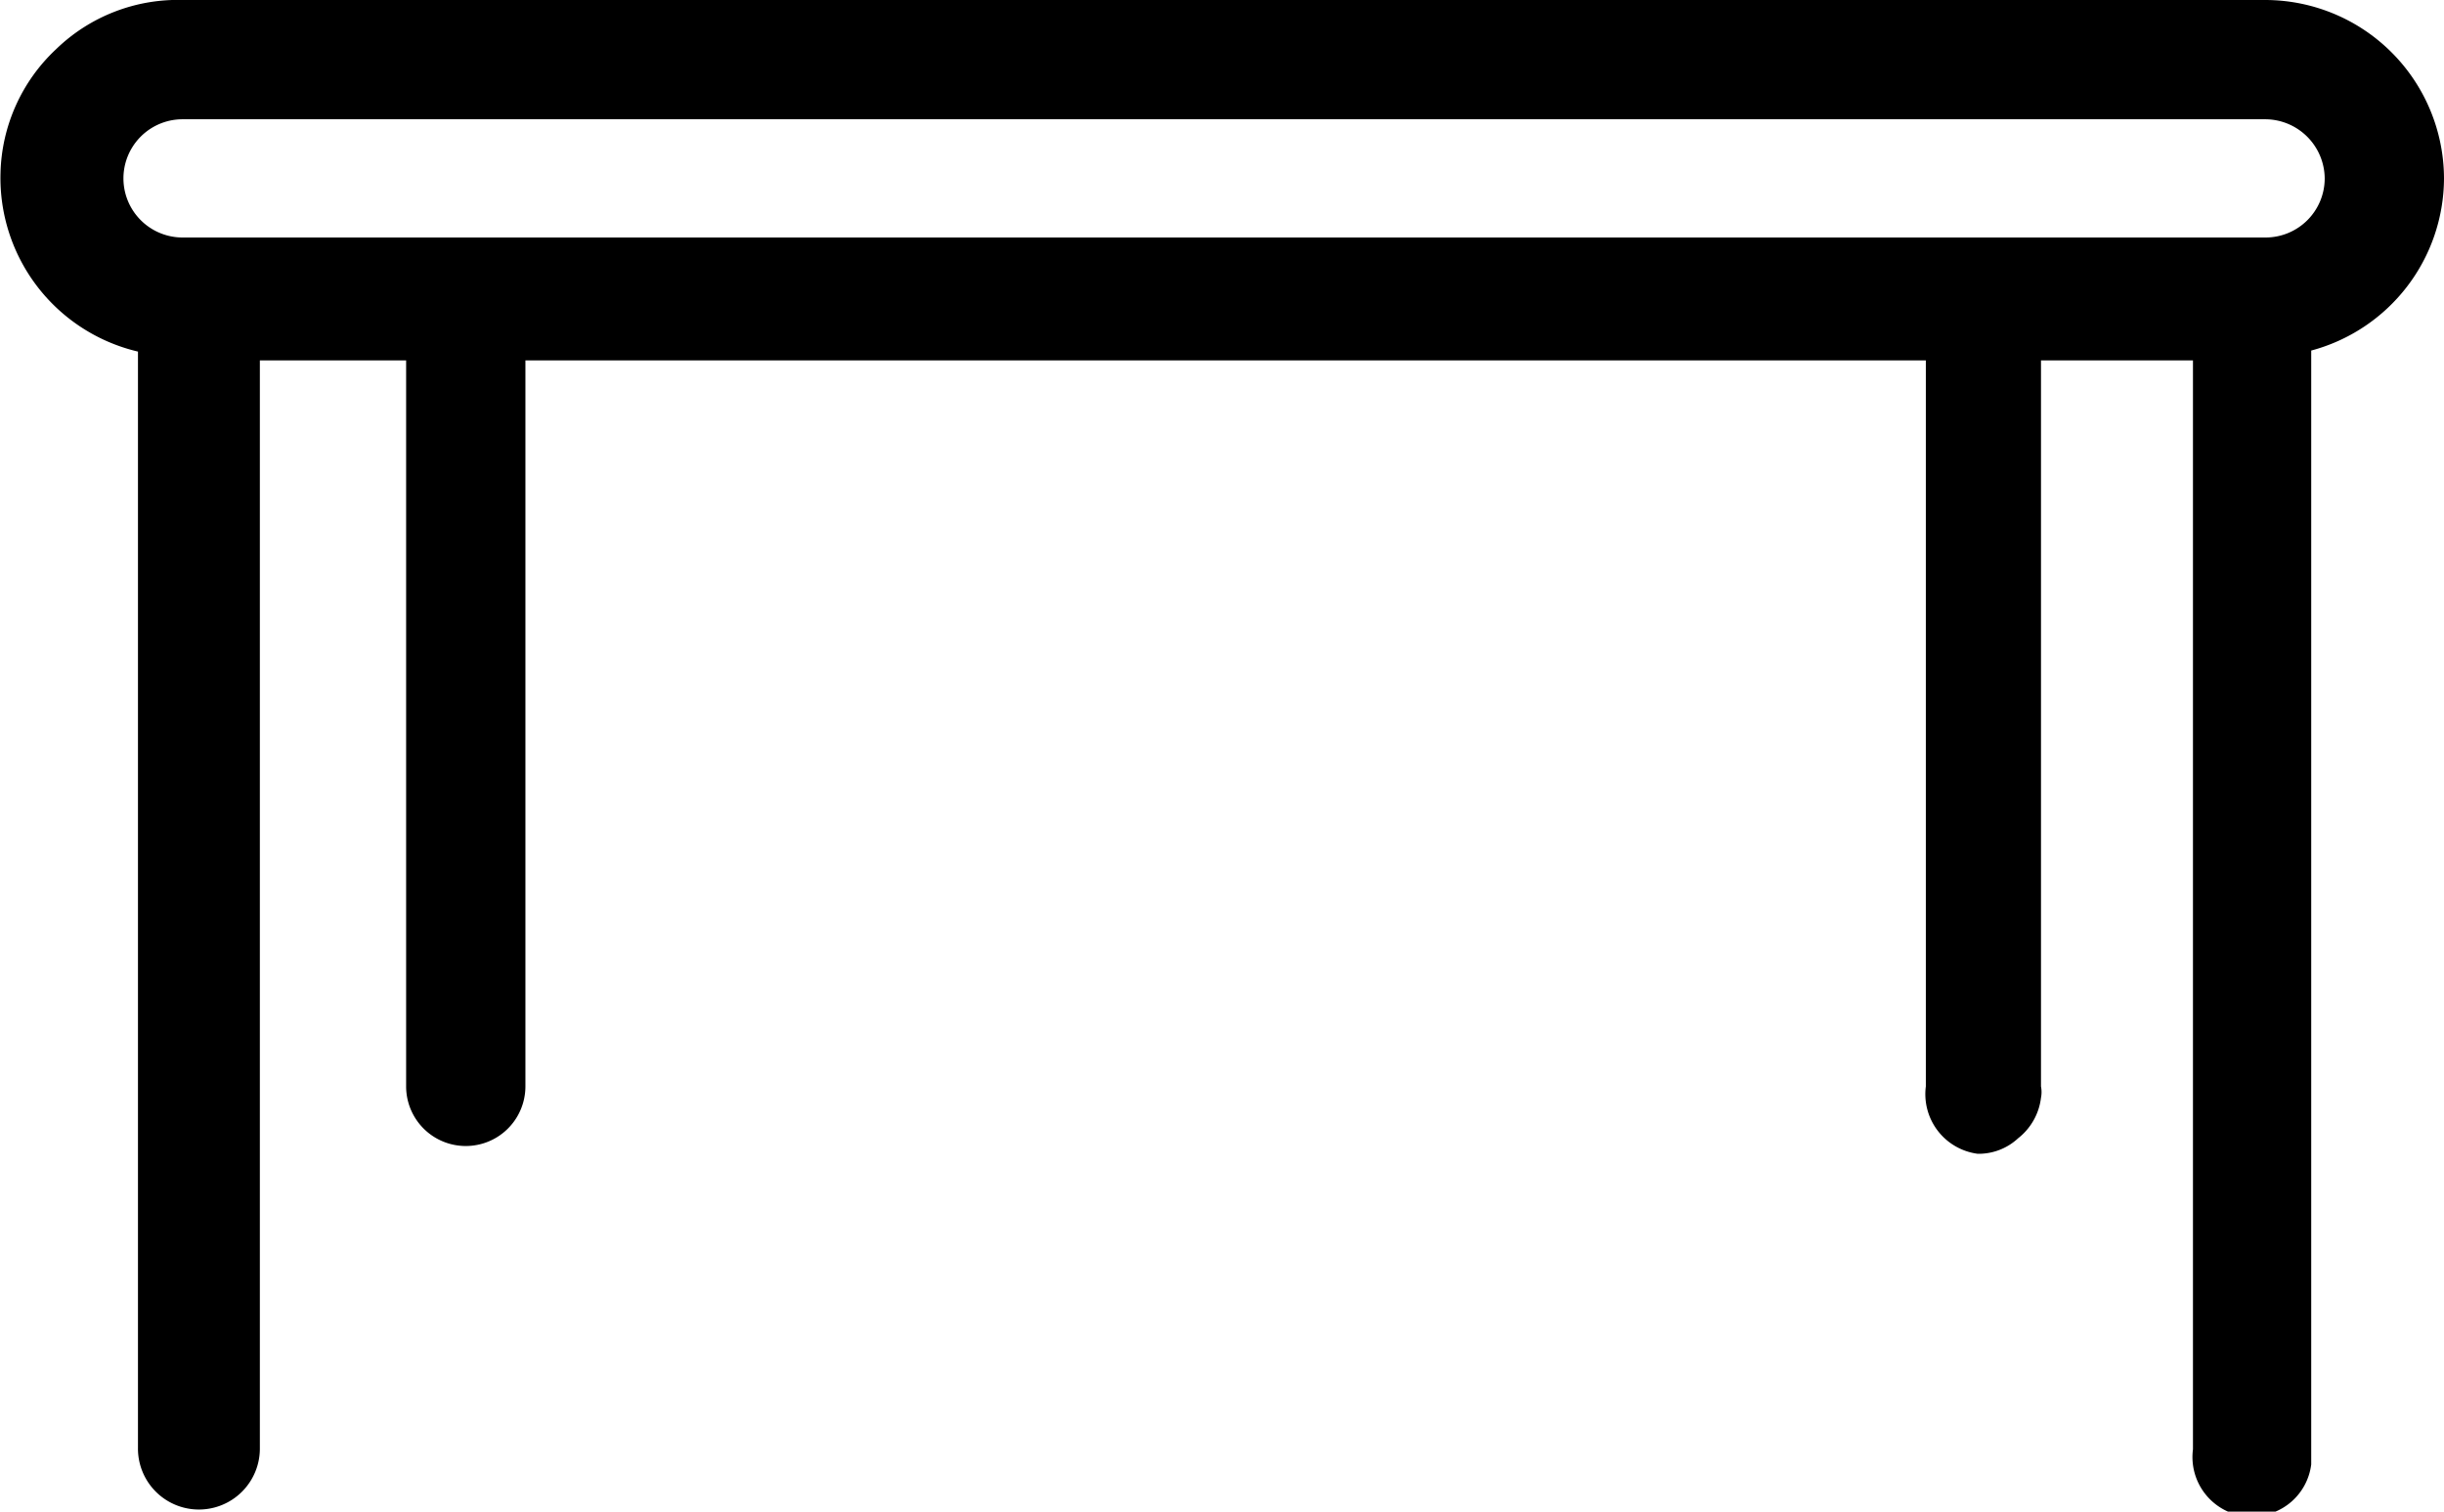 <svg id="Livello_1" data-name="Livello 1" xmlns="http://www.w3.org/2000/svg" viewBox="0 0 47.12 29.15"><path d="M43.67.05H3.52A3.37,3.37,0,0,0,1.07,1,3.38,3.38,0,0,0,0,3.38,3.44,3.44,0,0,0,2.65,6.83c0,1.28,0,5.69,0,21.14A1.15,1.15,0,1,0,5,28c0-15.11,0-19.66,0-21H7.82V21a1.15,1.15,0,1,0,2.3,0s0-10.72,0-14h27c0,3.3,0,14,0,14a1.16,1.16,0,0,0,1,1.3A1.12,1.12,0,0,0,38.9,22a1.17,1.17,0,0,0,.44-.78.57.57,0,0,0,0-.22v-14h2.93c0,1.39,0,5.92,0,21a1.15,1.15,0,0,0,1,1.29h.14a1.14,1.14,0,0,0,1.14-1c0-.1,0-.2,0-.23V6.81a3.45,3.45,0,0,0,2.56-3.32h0A3.45,3.45,0,0,0,43.67.05Zm1.14,3.44a1.14,1.14,0,0,1-1.14,1.14H3.51a1.14,1.14,0,0,1,0-2.28H43.67A1.15,1.15,0,0,1,44.81,3.49ZM38.12,21.65Zm5.2,7Z" transform="translate(0.01 -0.05)"/></svg>
